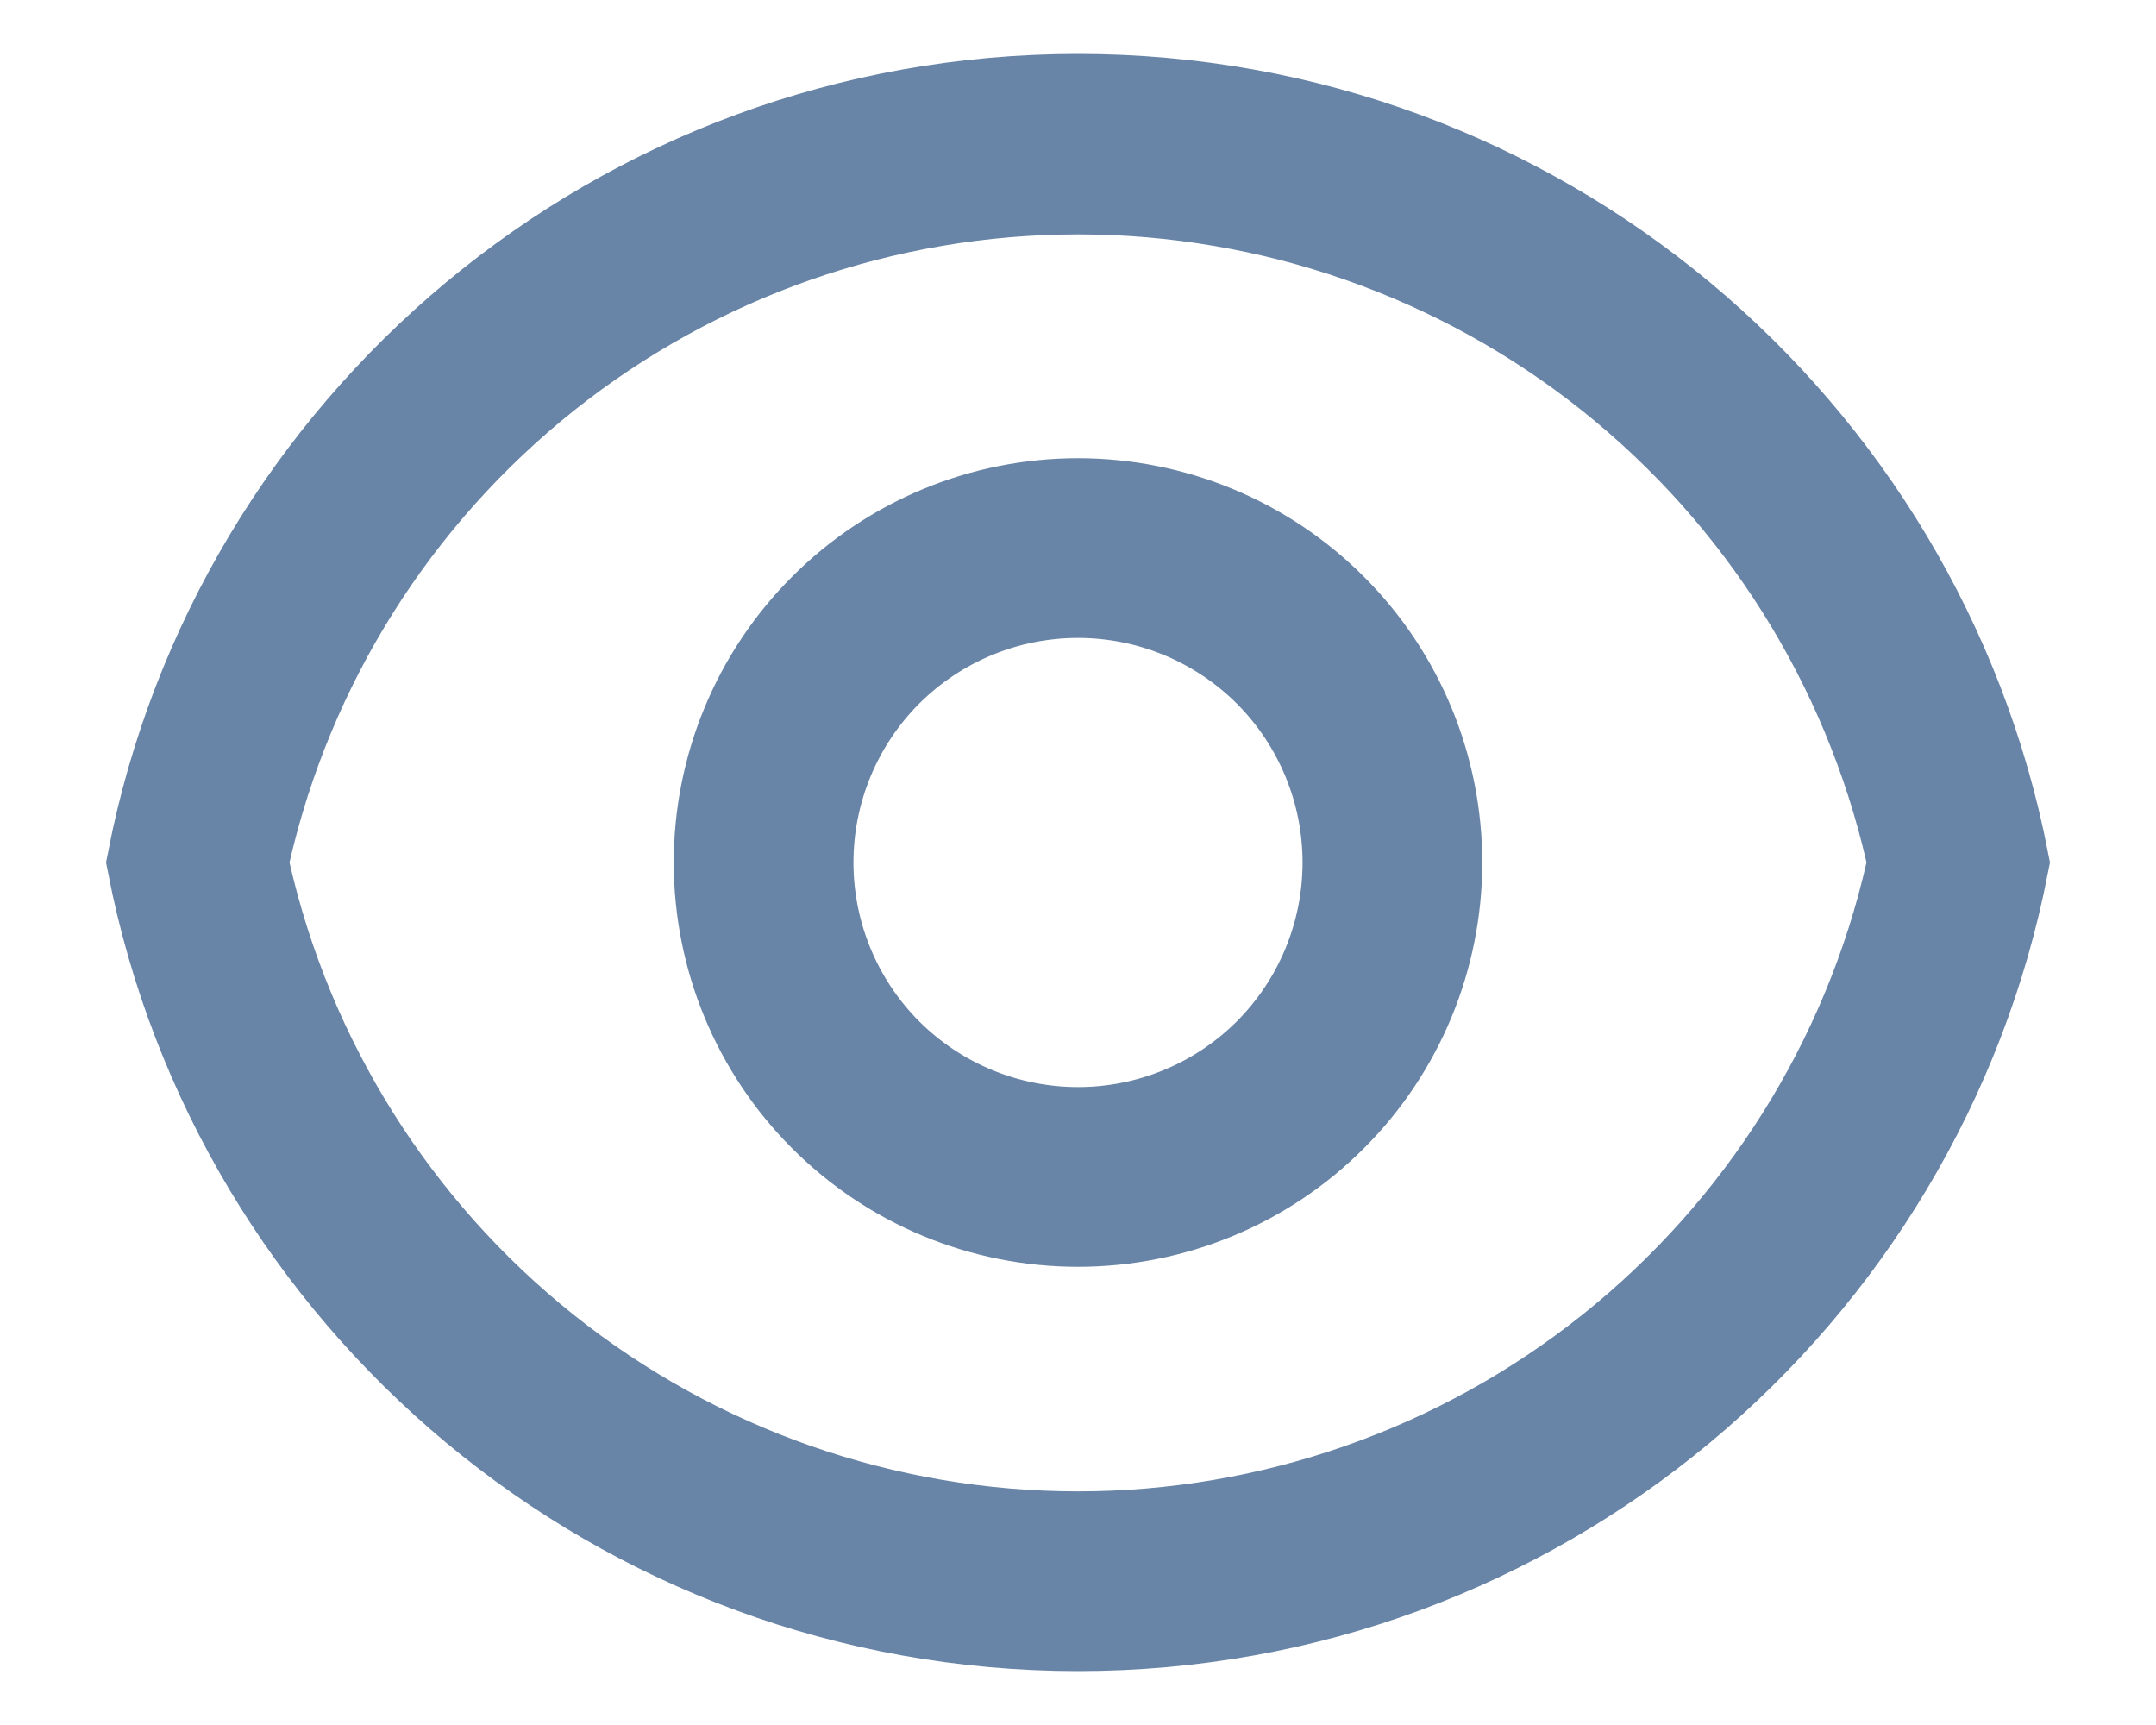 <svg width="20" height="16" viewBox="0 0 20 16" fill="none" xmlns="http://www.w3.org/2000/svg">
<g id="Group">
<path id="Vector" d="M17.802 8.111L17.827 8L17.802 7.888C17.396 6.122 16.404 4.546 14.987 3.417C13.57 2.288 11.812 1.674 10 1.674C8.188 1.674 6.43 2.288 5.013 3.417C3.596 4.546 2.604 6.122 2.198 7.888L2.173 8L2.198 8.111C2.602 9.879 3.594 11.457 5.011 12.587C6.428 13.717 8.187 14.333 10 14.333L10 13.833L10 14.333C11.813 14.333 13.572 13.717 14.989 12.587C16.406 11.457 17.398 9.879 17.802 8.111ZM10 1C14.216 1 17.73 4.011 18.507 8C17.731 11.989 14.216 15 10 15C5.784 15 2.27 11.989 1.493 8C2.269 4.011 5.784 1 10 1ZM10 11.25C9.138 11.25 8.311 10.908 7.702 10.298C7.092 9.689 6.75 8.862 6.75 8C6.75 7.138 7.092 6.311 7.702 5.702C8.311 5.092 9.138 4.75 10 4.75C10.862 4.75 11.689 5.092 12.298 5.702C12.908 6.311 13.25 7.138 13.25 8C13.25 8.862 12.908 9.689 12.298 10.298C11.689 10.908 10.862 11.25 10 11.25ZM10 10.583C10.685 10.583 11.342 10.311 11.827 9.827C12.311 9.342 12.583 8.685 12.583 8C12.583 7.315 12.311 6.658 11.827 6.173C11.342 5.689 10.685 5.417 10 5.417C9.315 5.417 8.658 5.689 8.173 6.173C7.689 6.658 7.417 7.315 7.417 8C7.417 8.685 7.689 9.342 8.173 9.827C8.658 10.311 9.315 10.583 10 10.583Z" fill="black" stroke="#6884A7"/>
</g>
</svg>
